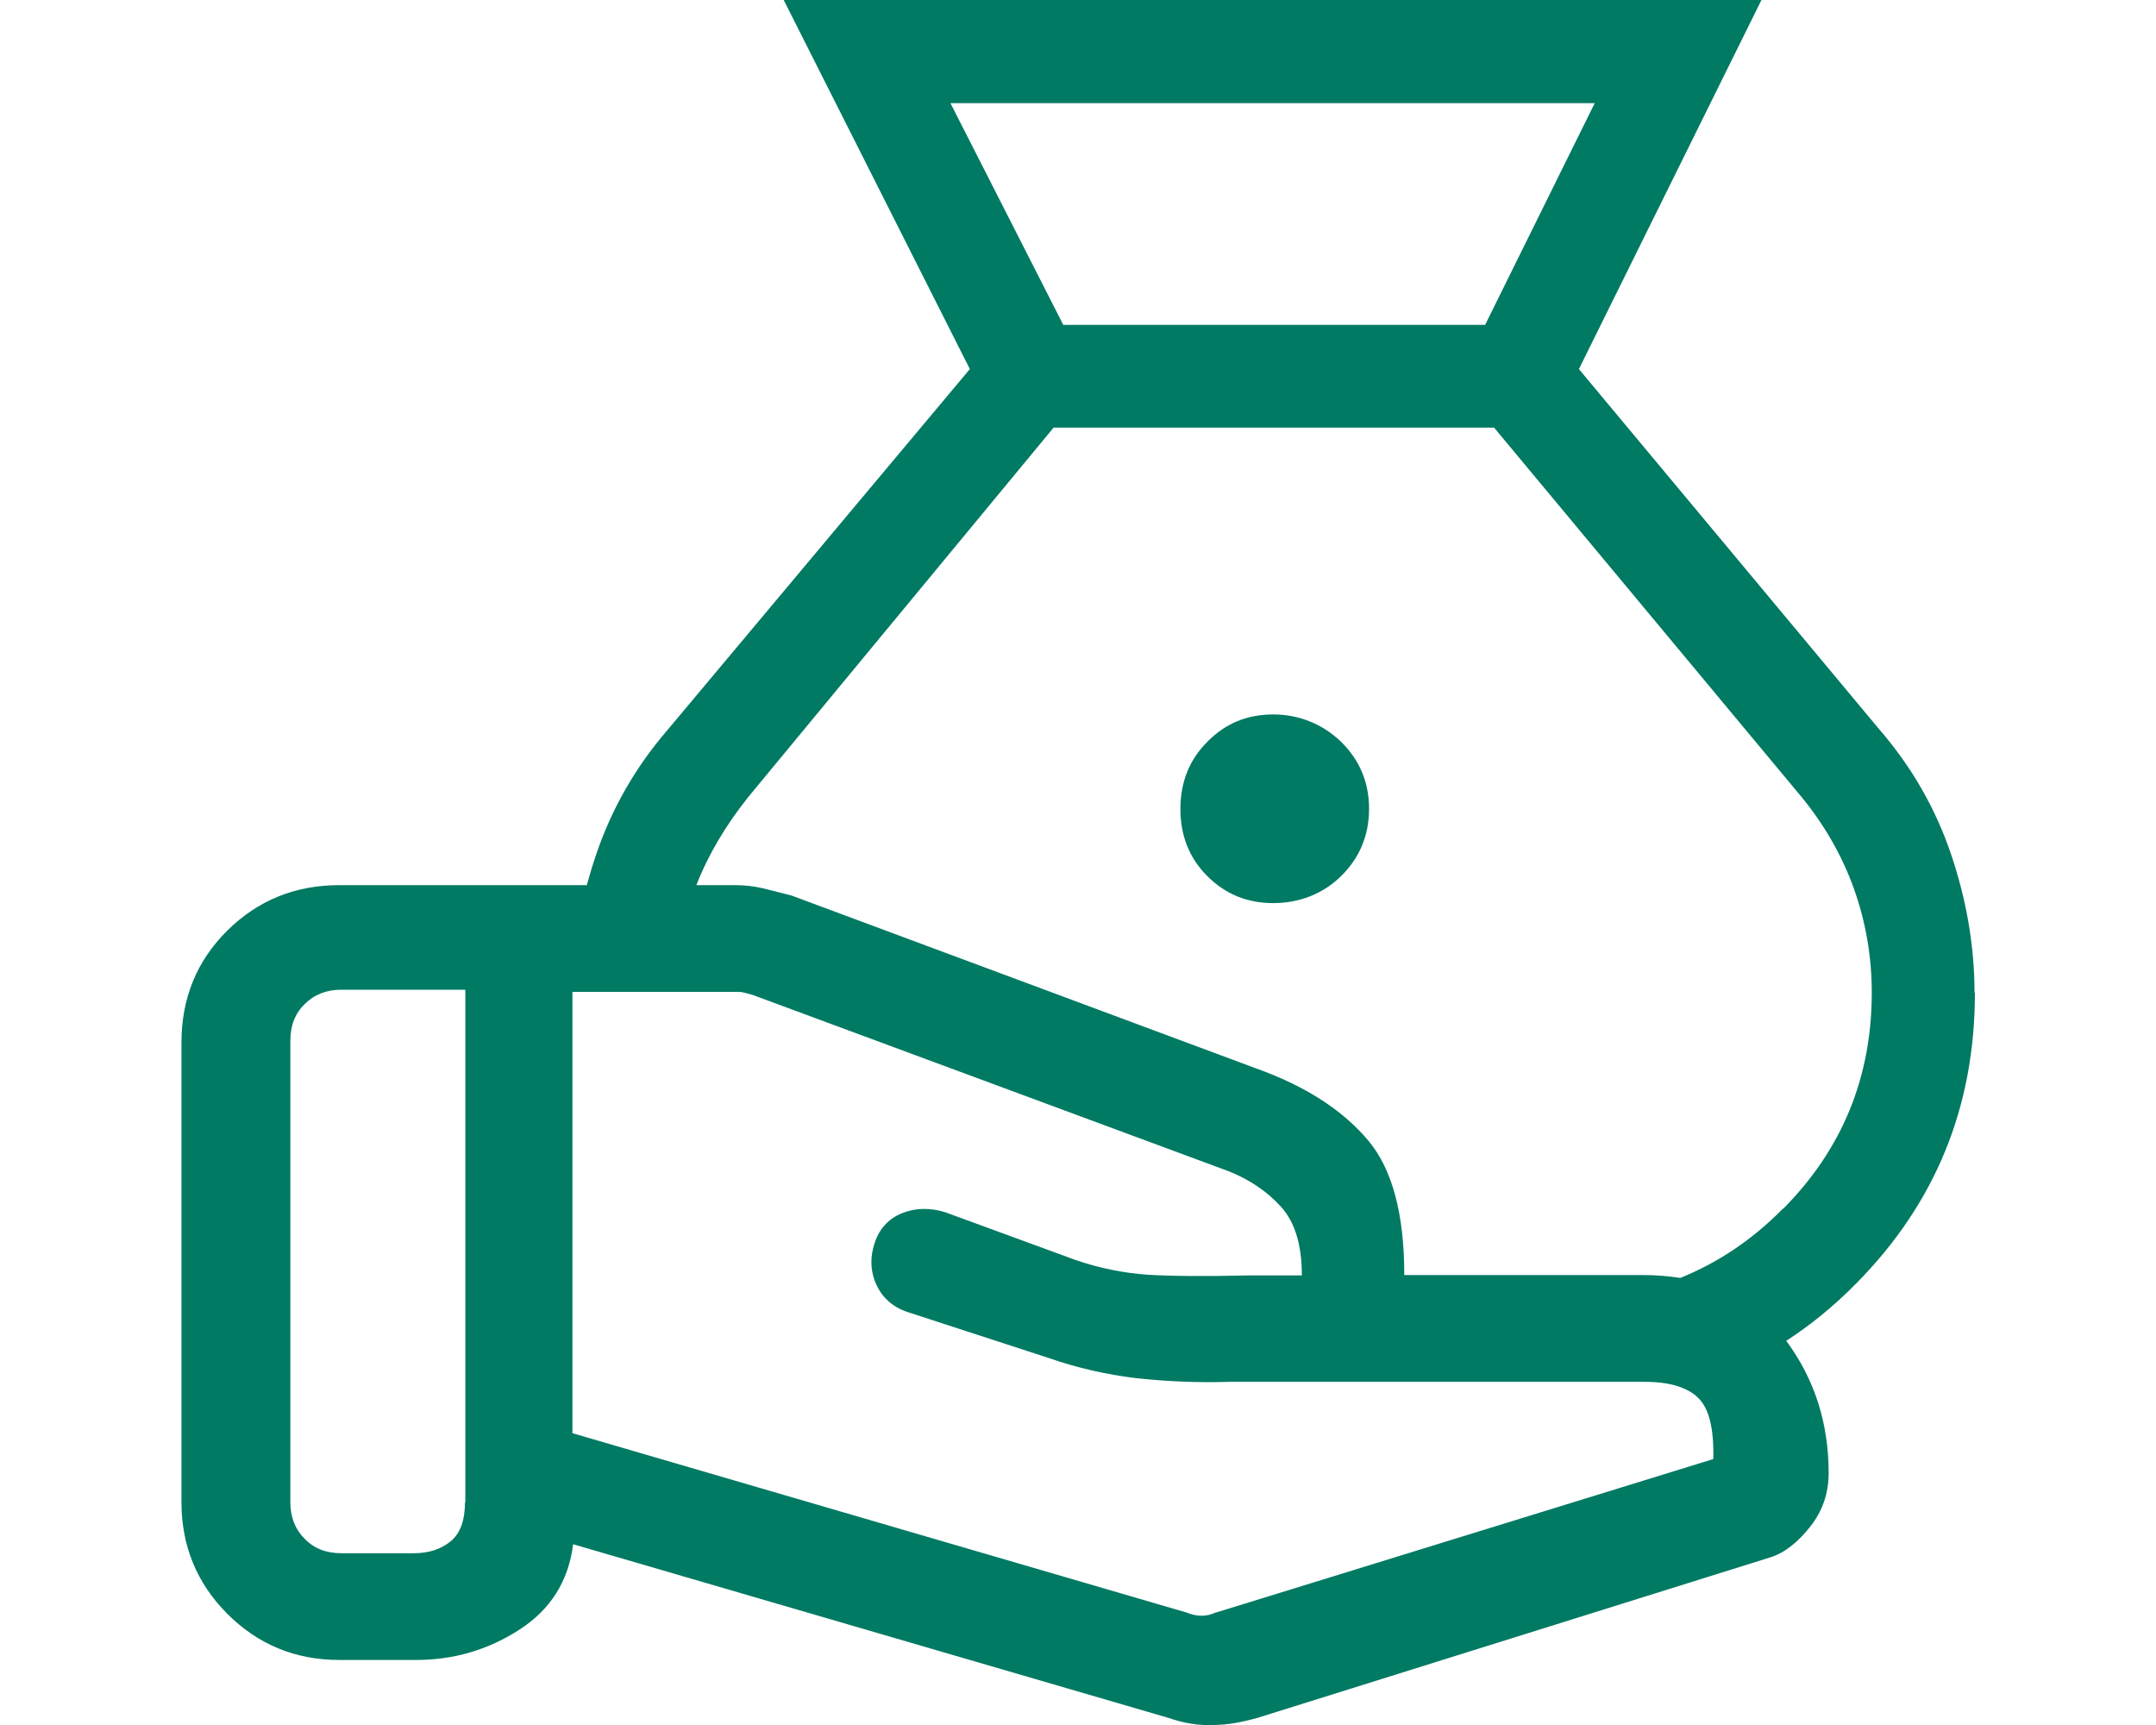 <?xml version="1.0" encoding="UTF-8"?>
<svg xmlns="http://www.w3.org/2000/svg" version="1.1" viewBox="0 0 60 48">
  <defs>
    <style>
      .cls-1 {
        fill: #007a63;
      }
    </style>
  </defs>
  <!-- Generator: Adobe Illustrator 28.7.3, SVG Export Plug-In . SVG Version: 1.2.0 Build 164)  -->
  <g>
    <g id="Layer_1">
      <g id="Layer_1-2" data-name="Layer_1">
        <g id="Layer_1-2">
          <g id="Layer_1-2-2" data-name="Layer_1-2">
            <path class="cls-1" d="M35.43,19.88c-.72,0-1.33.25-1.83.76-.5.5-.75,1.12-.75,1.87s.25,1.37.75,1.87,1.11.75,1.83.75,1.38-.25,1.89-.75.78-1.13.78-1.87-.26-1.36-.78-1.87c-.52-.5-1.18-.76-1.89-.76ZM54.95,27.63c0-1.32-.23-2.61-.66-3.88-.43-1.26-1.09-2.41-1.97-3.43l-8.38-10.05L49.02,0h-27.21l5.18,10.27-8.42,10.05c-.88,1.02-1.54,2.17-1.97,3.43-.1.29-.19.59-.27.88h-6.89c-1.22,0-2.26.42-3.11,1.26s-1.28,1.88-1.28,3.12v12.79c0,1.22.43,2.26,1.28,3.11.85.85,1.89,1.28,3.11,1.28h2.14c1.05,0,2-.28,2.87-.84s1.37-1.35,1.5-2.38l16.56,4.83h0c.43.15.85.22,1.25.2.4,0,.81-.08,1.24-.2l14.25-4.46c.4-.12.77-.41,1.12-.85s.52-.94.52-1.5c0-1.39-.39-2.61-1.18-3.68.68-.44,1.33-.97,1.94-1.59,2.21-2.23,3.31-4.92,3.31-8.09h-.01ZM12.94,41.8c0,.5-.13.87-.4,1.09-.27.22-.61.33-1.02.33h-2.02c-.42,0-.76-.13-1.02-.4-.27-.27-.4-.61-.4-1.02h0v-12.84c0-.42.13-.76.4-1.02.27-.27.61-.4,1.02-.4h3.45v14.27h-.01ZM26.45,2.87h17.93l-3.05,6.17h-11.74l-3.14-6.17ZM33.83,44.87c-.13.06-.26.09-.39.09s-.27-.03-.42-.09h0l-17.09-4.99v-12.25h0v-.03h4.54c.09,0,.17,0,.23.02.06.01.15.04.26.07l13.23,4.9c.58.23,1.07.56,1.46.99s.58,1.07.58,1.91h-1.49c-1.23.03-2.17.02-2.82-.02-.66-.05-1.32-.18-1.99-.41l-3.63-1.33c-.43-.13-.83-.12-1.2.03-.37.15-.63.43-.76.83-.12.36-.12.71,0,1.04.02.04.03.08.05.12.17.37.47.63.87.76l3.9,1.27c.8.28,1.63.47,2.47.57.84.09,1.71.13,2.61.1h11.48c.45,0,.81.05,1.1.17.17.07.31.15.42.26.32.29.46.86.44,1.72l-13.87,4.28h.02ZM49.6,33.65c-.85.86-1.8,1.49-2.84,1.91-.32-.05-.66-.08-1.02-.08h-6.66c0-1.69-.33-2.94-1-3.74-.67-.8-1.63-1.44-2.88-1.92l-13.17-4.9c-.28-.07-.54-.14-.79-.2-.25-.06-.51-.09-.78-.09h-1.08c.33-.85.82-1.67,1.45-2.46l8.49-10.27h12.26l8.55,10.27c.64.78,1.13,1.63,1.46,2.55.33.92.5,1.89.5,2.9,0,2.35-.82,4.36-2.47,6.02h-.02,0Z"/>
          </g>
        </g>
      </g>
    </g>
  </g>
</svg>